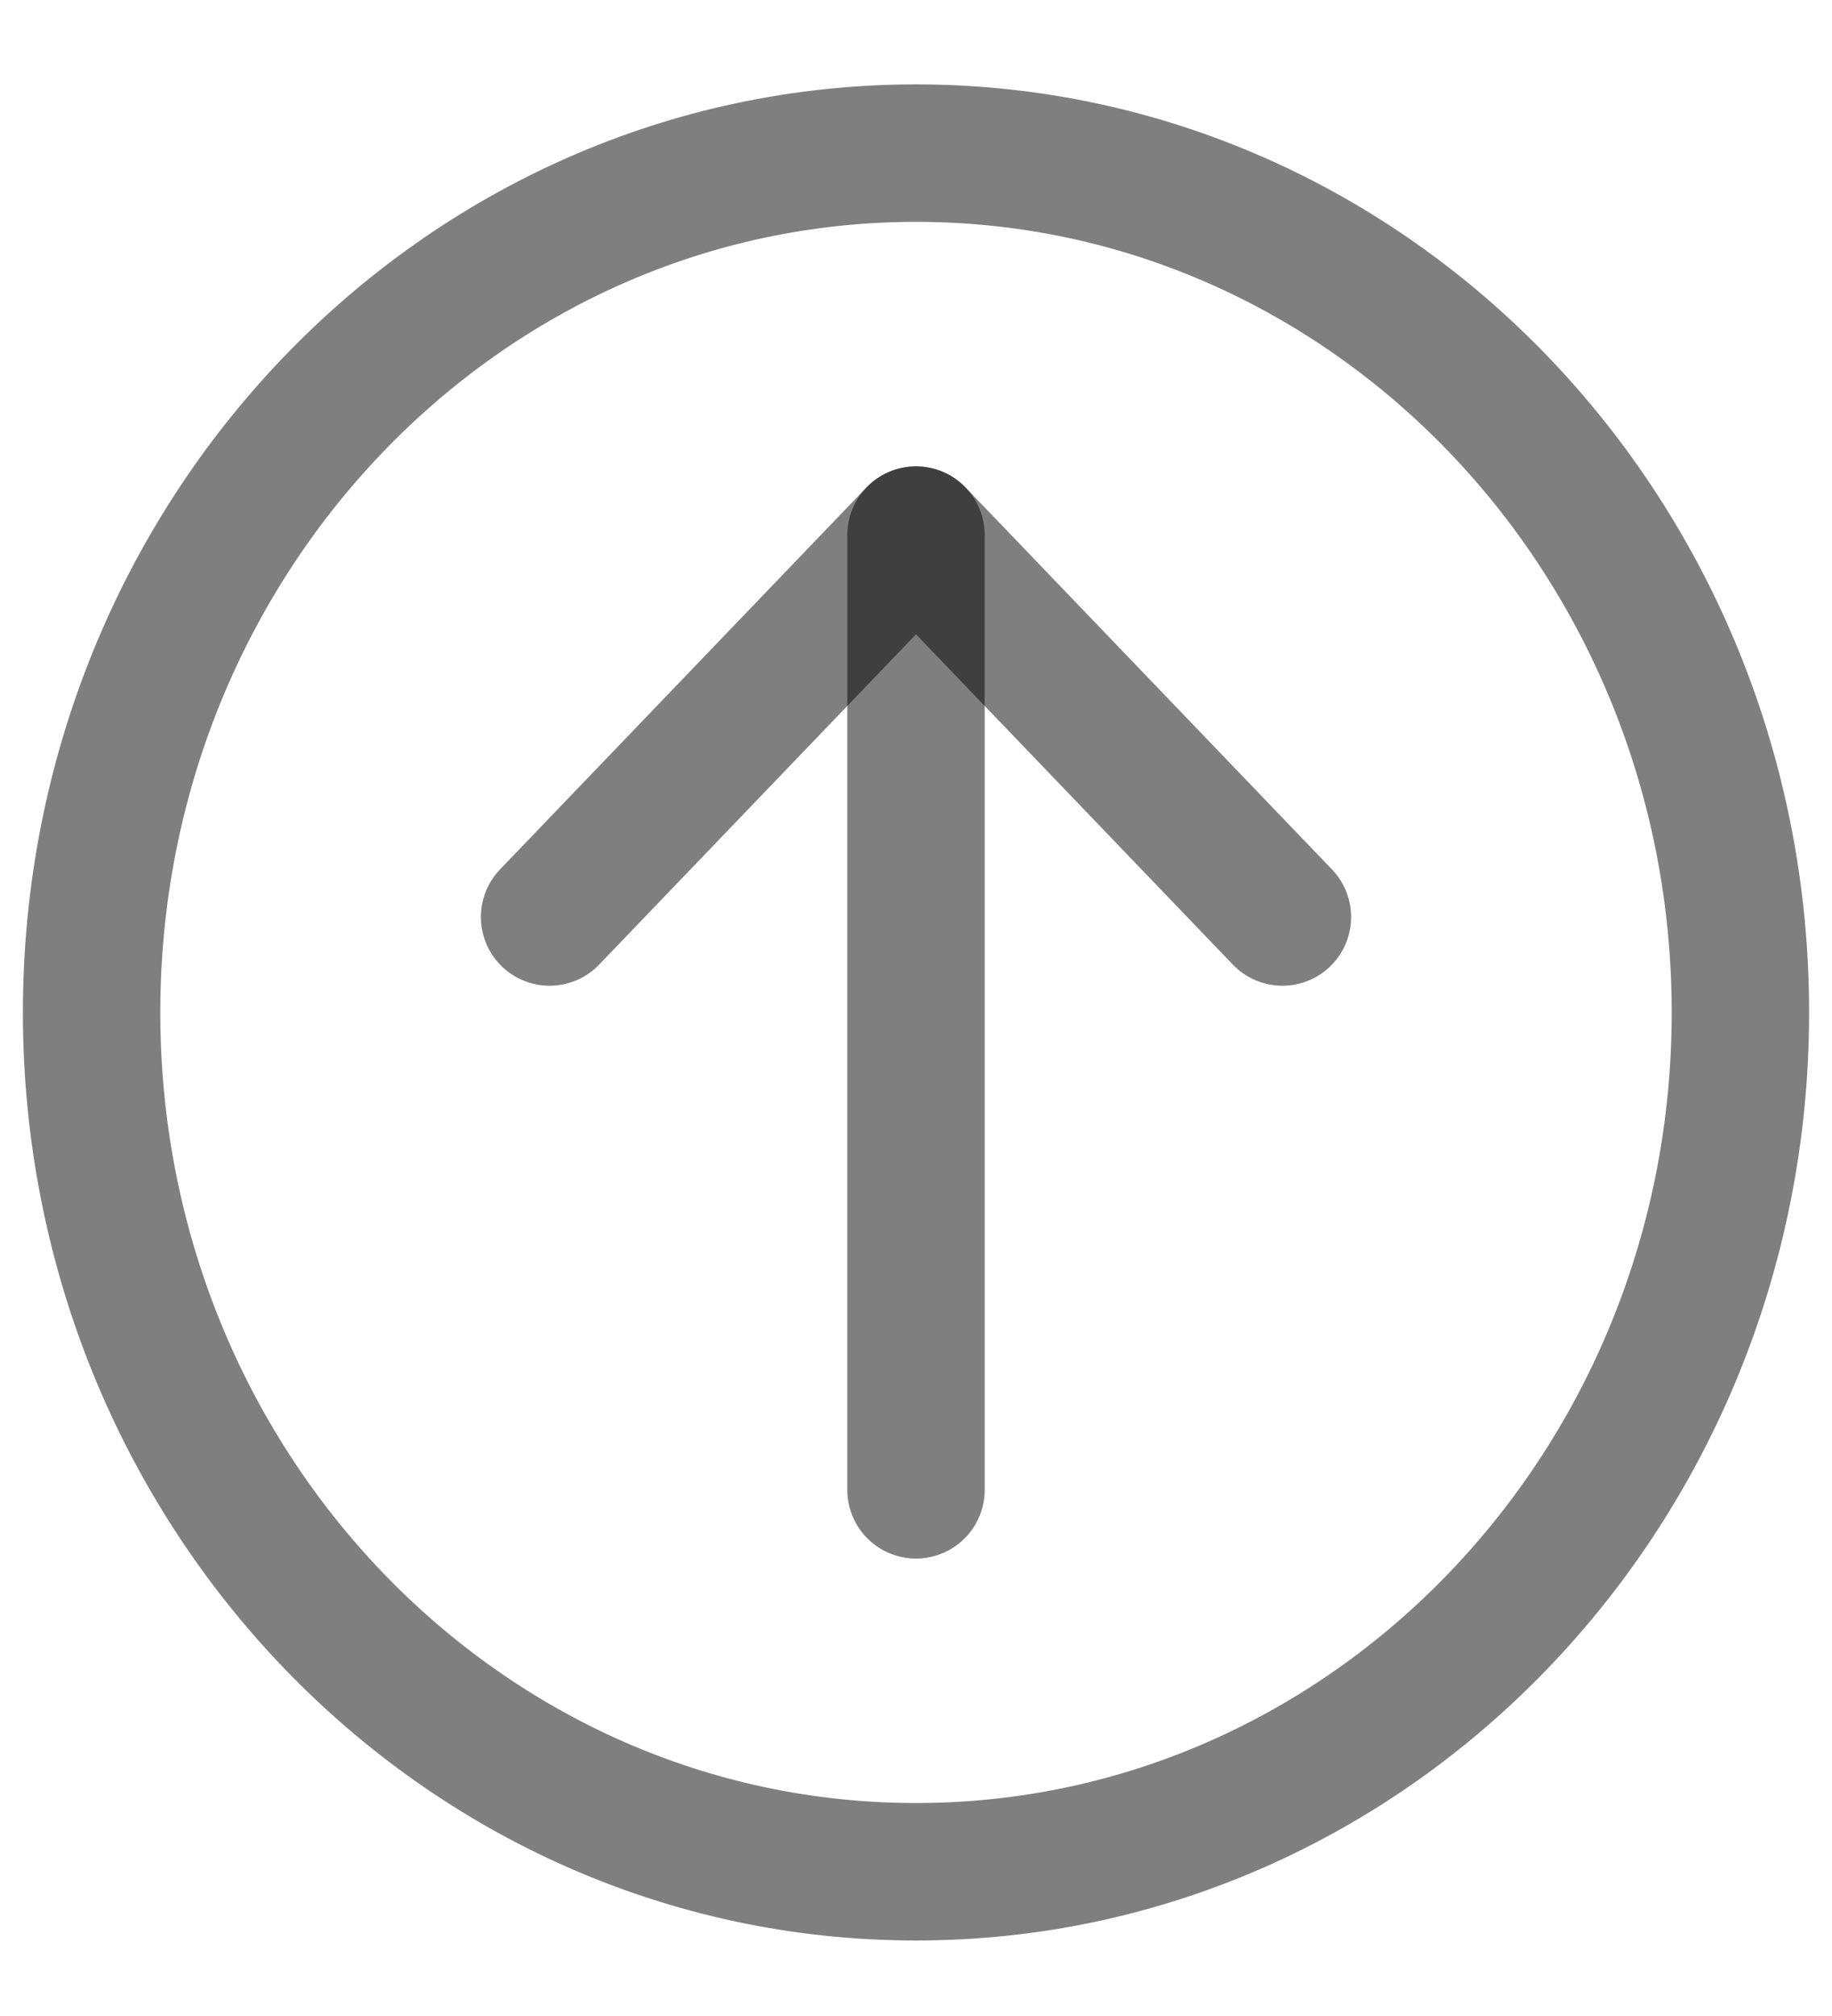 <svg width="20" height="22" viewBox="0 0 20 22" fill="none" xmlns="http://www.w3.org/2000/svg">
<g id="Back top">
<path id="Vector" d="M10 5.839V16.258" stroke="black" stroke-opacity="0.5" stroke-width="1.5" stroke-linecap="round" stroke-linejoin="round"/>
<path id="Vector_2" d="M14 10.007L10 5.839L6 10.007" stroke="black" stroke-opacity="0.5" stroke-width="1.5" stroke-linecap="round" stroke-linejoin="round"/>
<path id="Vector_3" d="M10 20.426C14.971 20.426 19 16.228 19 11.049C19 5.869 14.971 1.671 10 1.671C5.029 1.671 1 5.869 1 11.049C1 16.228 5.029 20.426 10 20.426Z" stroke="black" stroke-opacity="0.5" stroke-width="1.5" stroke-linecap="round" stroke-linejoin="round"/>
</g>
</svg>
